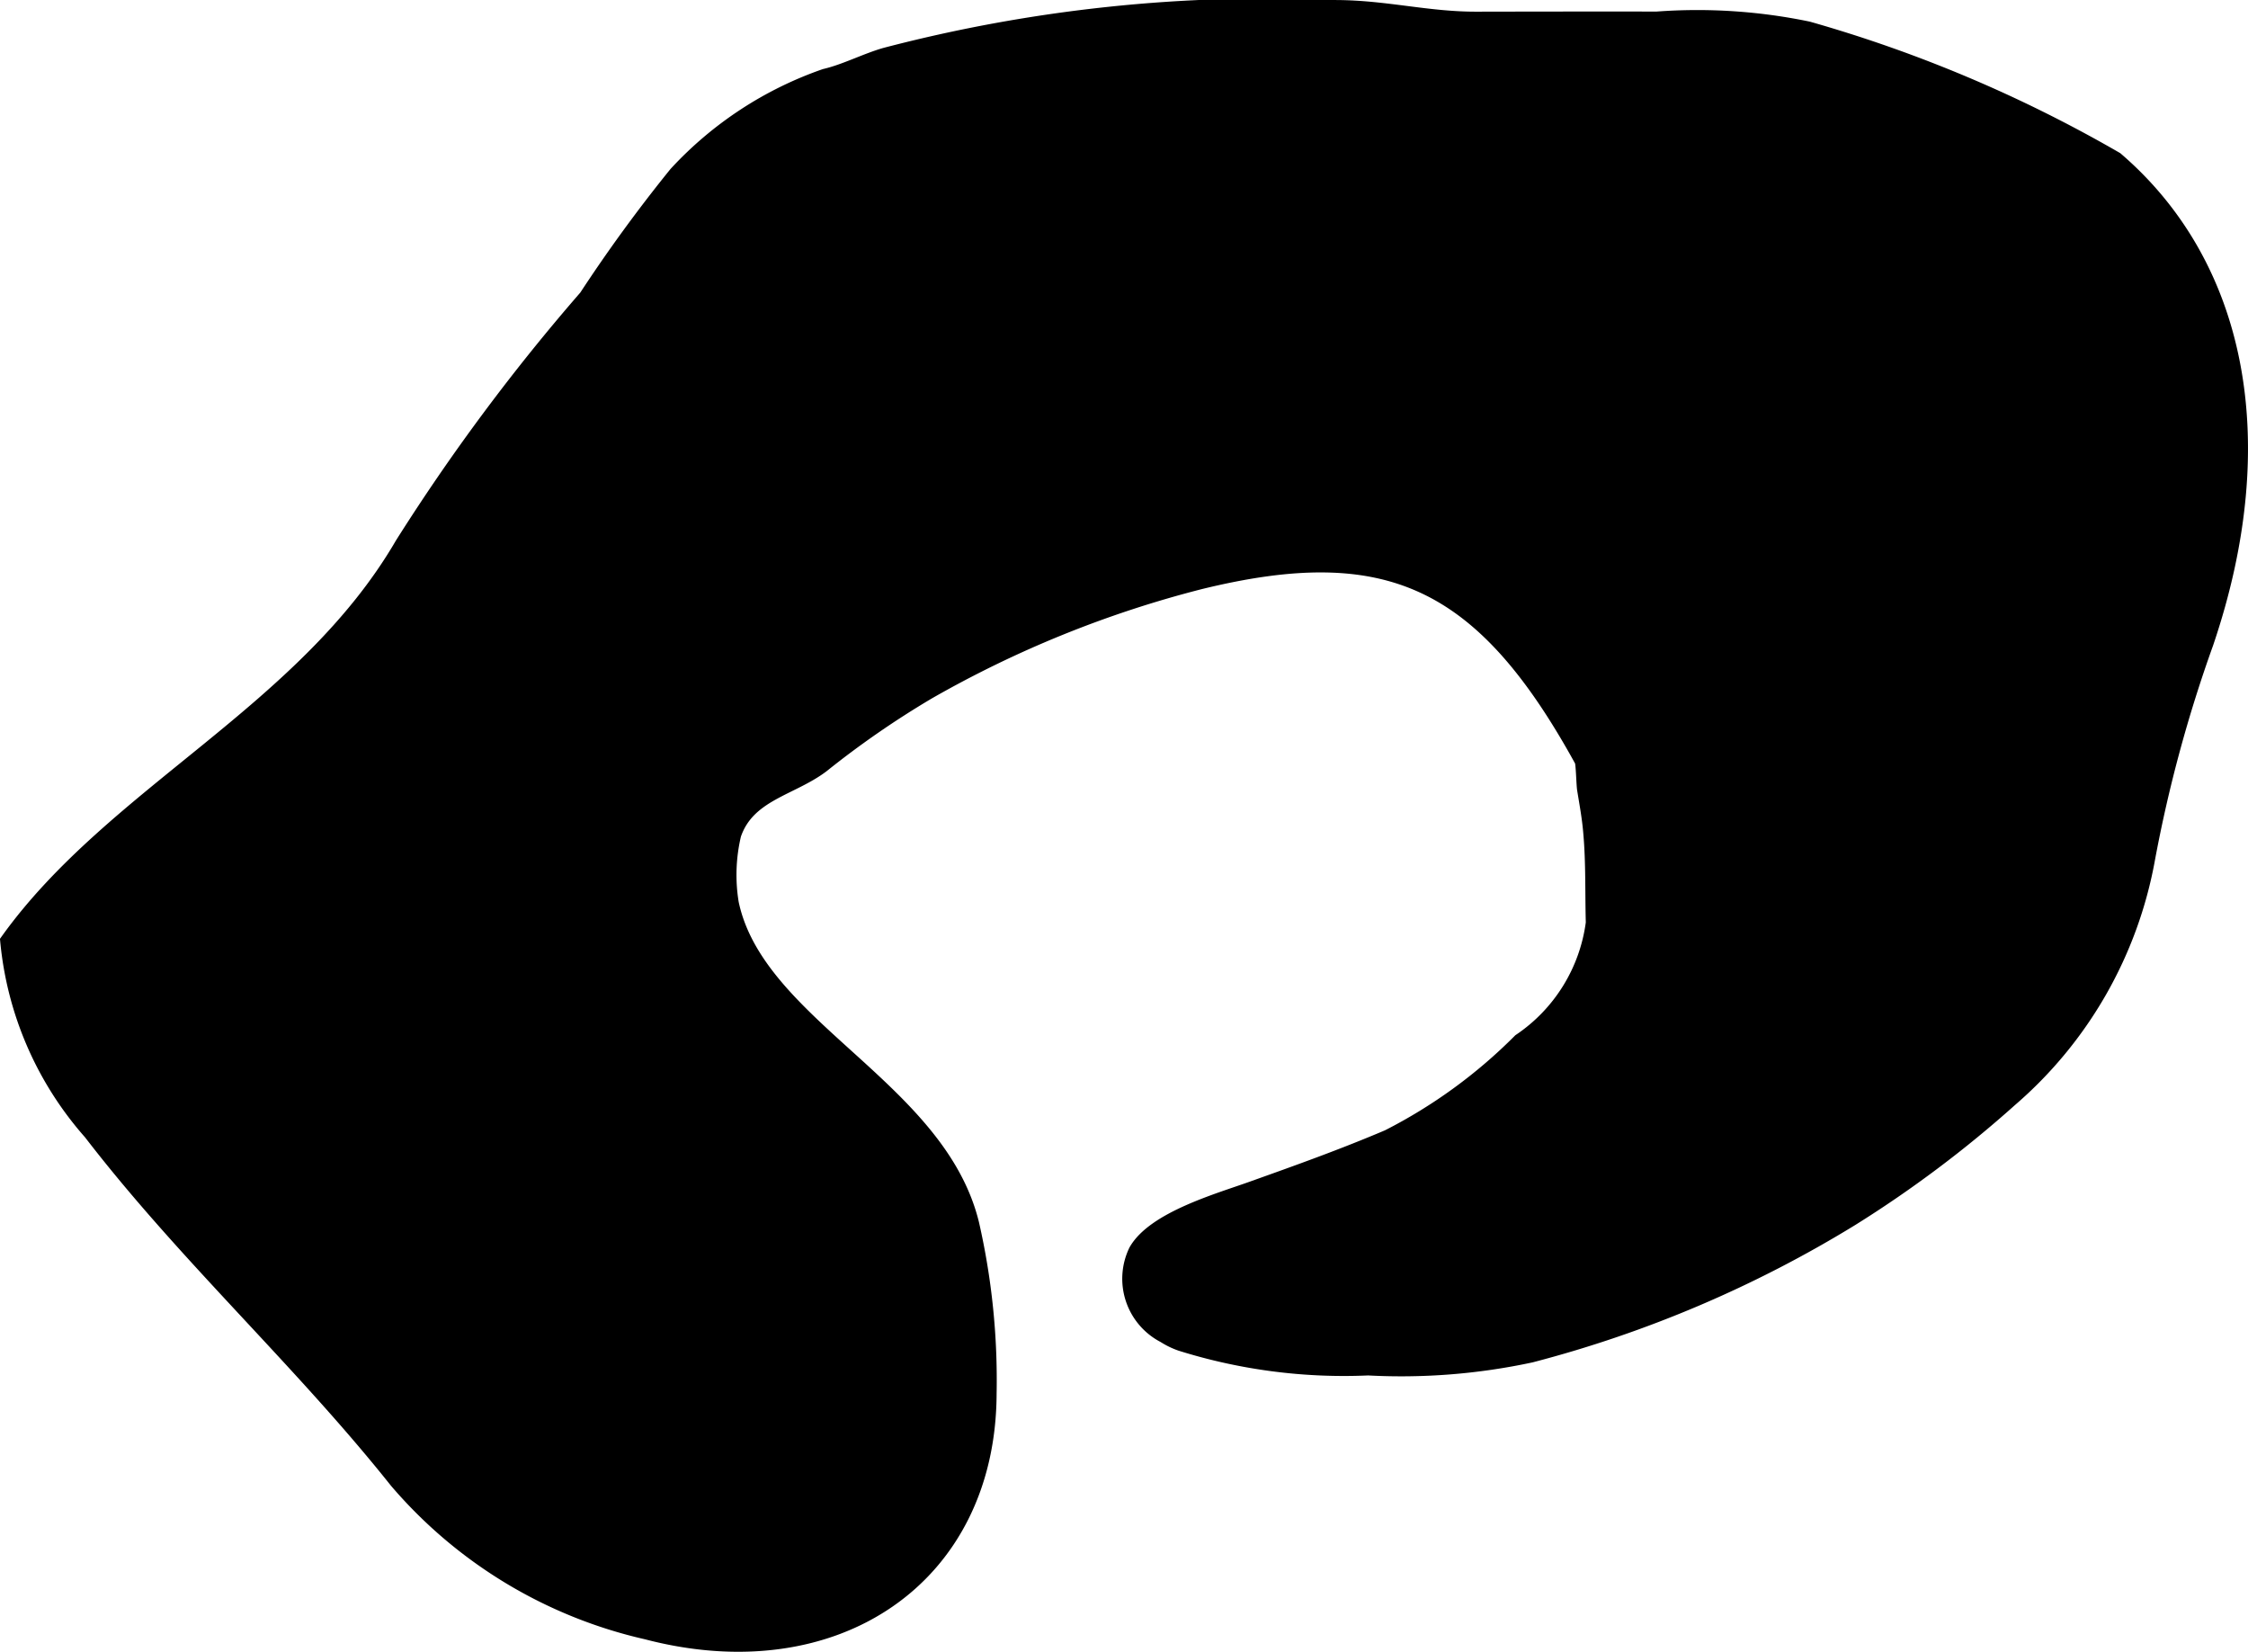 <?xml version="1.0" encoding="UTF-8"?>
<svg xmlns="http://www.w3.org/2000/svg"
     version="1.1"
     width="7.638mm"
     height="5.612mm"
     viewBox="0 0 21.652 15.908">
   <defs>
      <style type="text/css"><![CDATA[
      .a {
        stroke: #000;
        stroke-miterlimit: 10;
        stroke-width: 0.15px;
        fill-rule: evenodd;
      }
    ]]></style>
   </defs>
   <path class="a"
         d="M11.216,12.859a.612.612,0,0,1-.271-.81c.175-.309.799-.484,1.116-.598.446-.159.871-.311,1.309-.497a4.973,4.973,0,0,0,1.273-.926,1.63,1.63,0,0,0,.706-1.141c-.008-.287.001-.575-.024-.861-.011-.143-.037-.283-.06-.424-.008-.047-.011-.253-.025-.279-.959-1.745-1.879-2.165-3.685-1.722A10.509,10.509,0,0,0,8.941,6.659a8.821,8.821,0,0,0-1.026.709c-.296.224-.716.272-.851.668a1.691,1.691,0,0,0-.023.664c.25,1.184,1.993,1.772,2.315,3.087a6.755,6.755,0,0,1,.168,1.634c-.006,1.77-1.479,2.769-3.295,2.293A4.465,4.465,0,0,1,3.824,14.261c-.93-1.168-2.037-2.173-2.947-3.356a3.241,3.241,0,0,1-.8-1.843c1.018-1.42,2.86-2.203,3.8-3.817a19.462,19.462,0,0,1,1.772-2.382,14.657,14.657,0,0,1,.866-1.187A3.521,3.521,0,0,1,7.947.737c.194-.045.396-.151.583-.204a14.526,14.526,0,0,1,4.342-.458c.478.002.88.114,1.355.112.577-.001,1.154-.002,1.731-.001a5.239,5.239,0,0,1,1.456.095,13.04,13.04,0,0,1,2.964,1.255c1.177,1.011,1.531,2.698.867,4.655a13.407,13.407,0,0,0-.563,2.079,3.991,3.991,0,0,1-1.323,2.315,11.096,11.096,0,0,1-1.527,1.147,11.384,11.384,0,0,1-3.087,1.315,5.939,5.939,0,0,1-1.567.124,5.248,5.248,0,0,1-1.804-.235A.756.756,0,0,1,11.216,12.859Z"/>
</svg>
